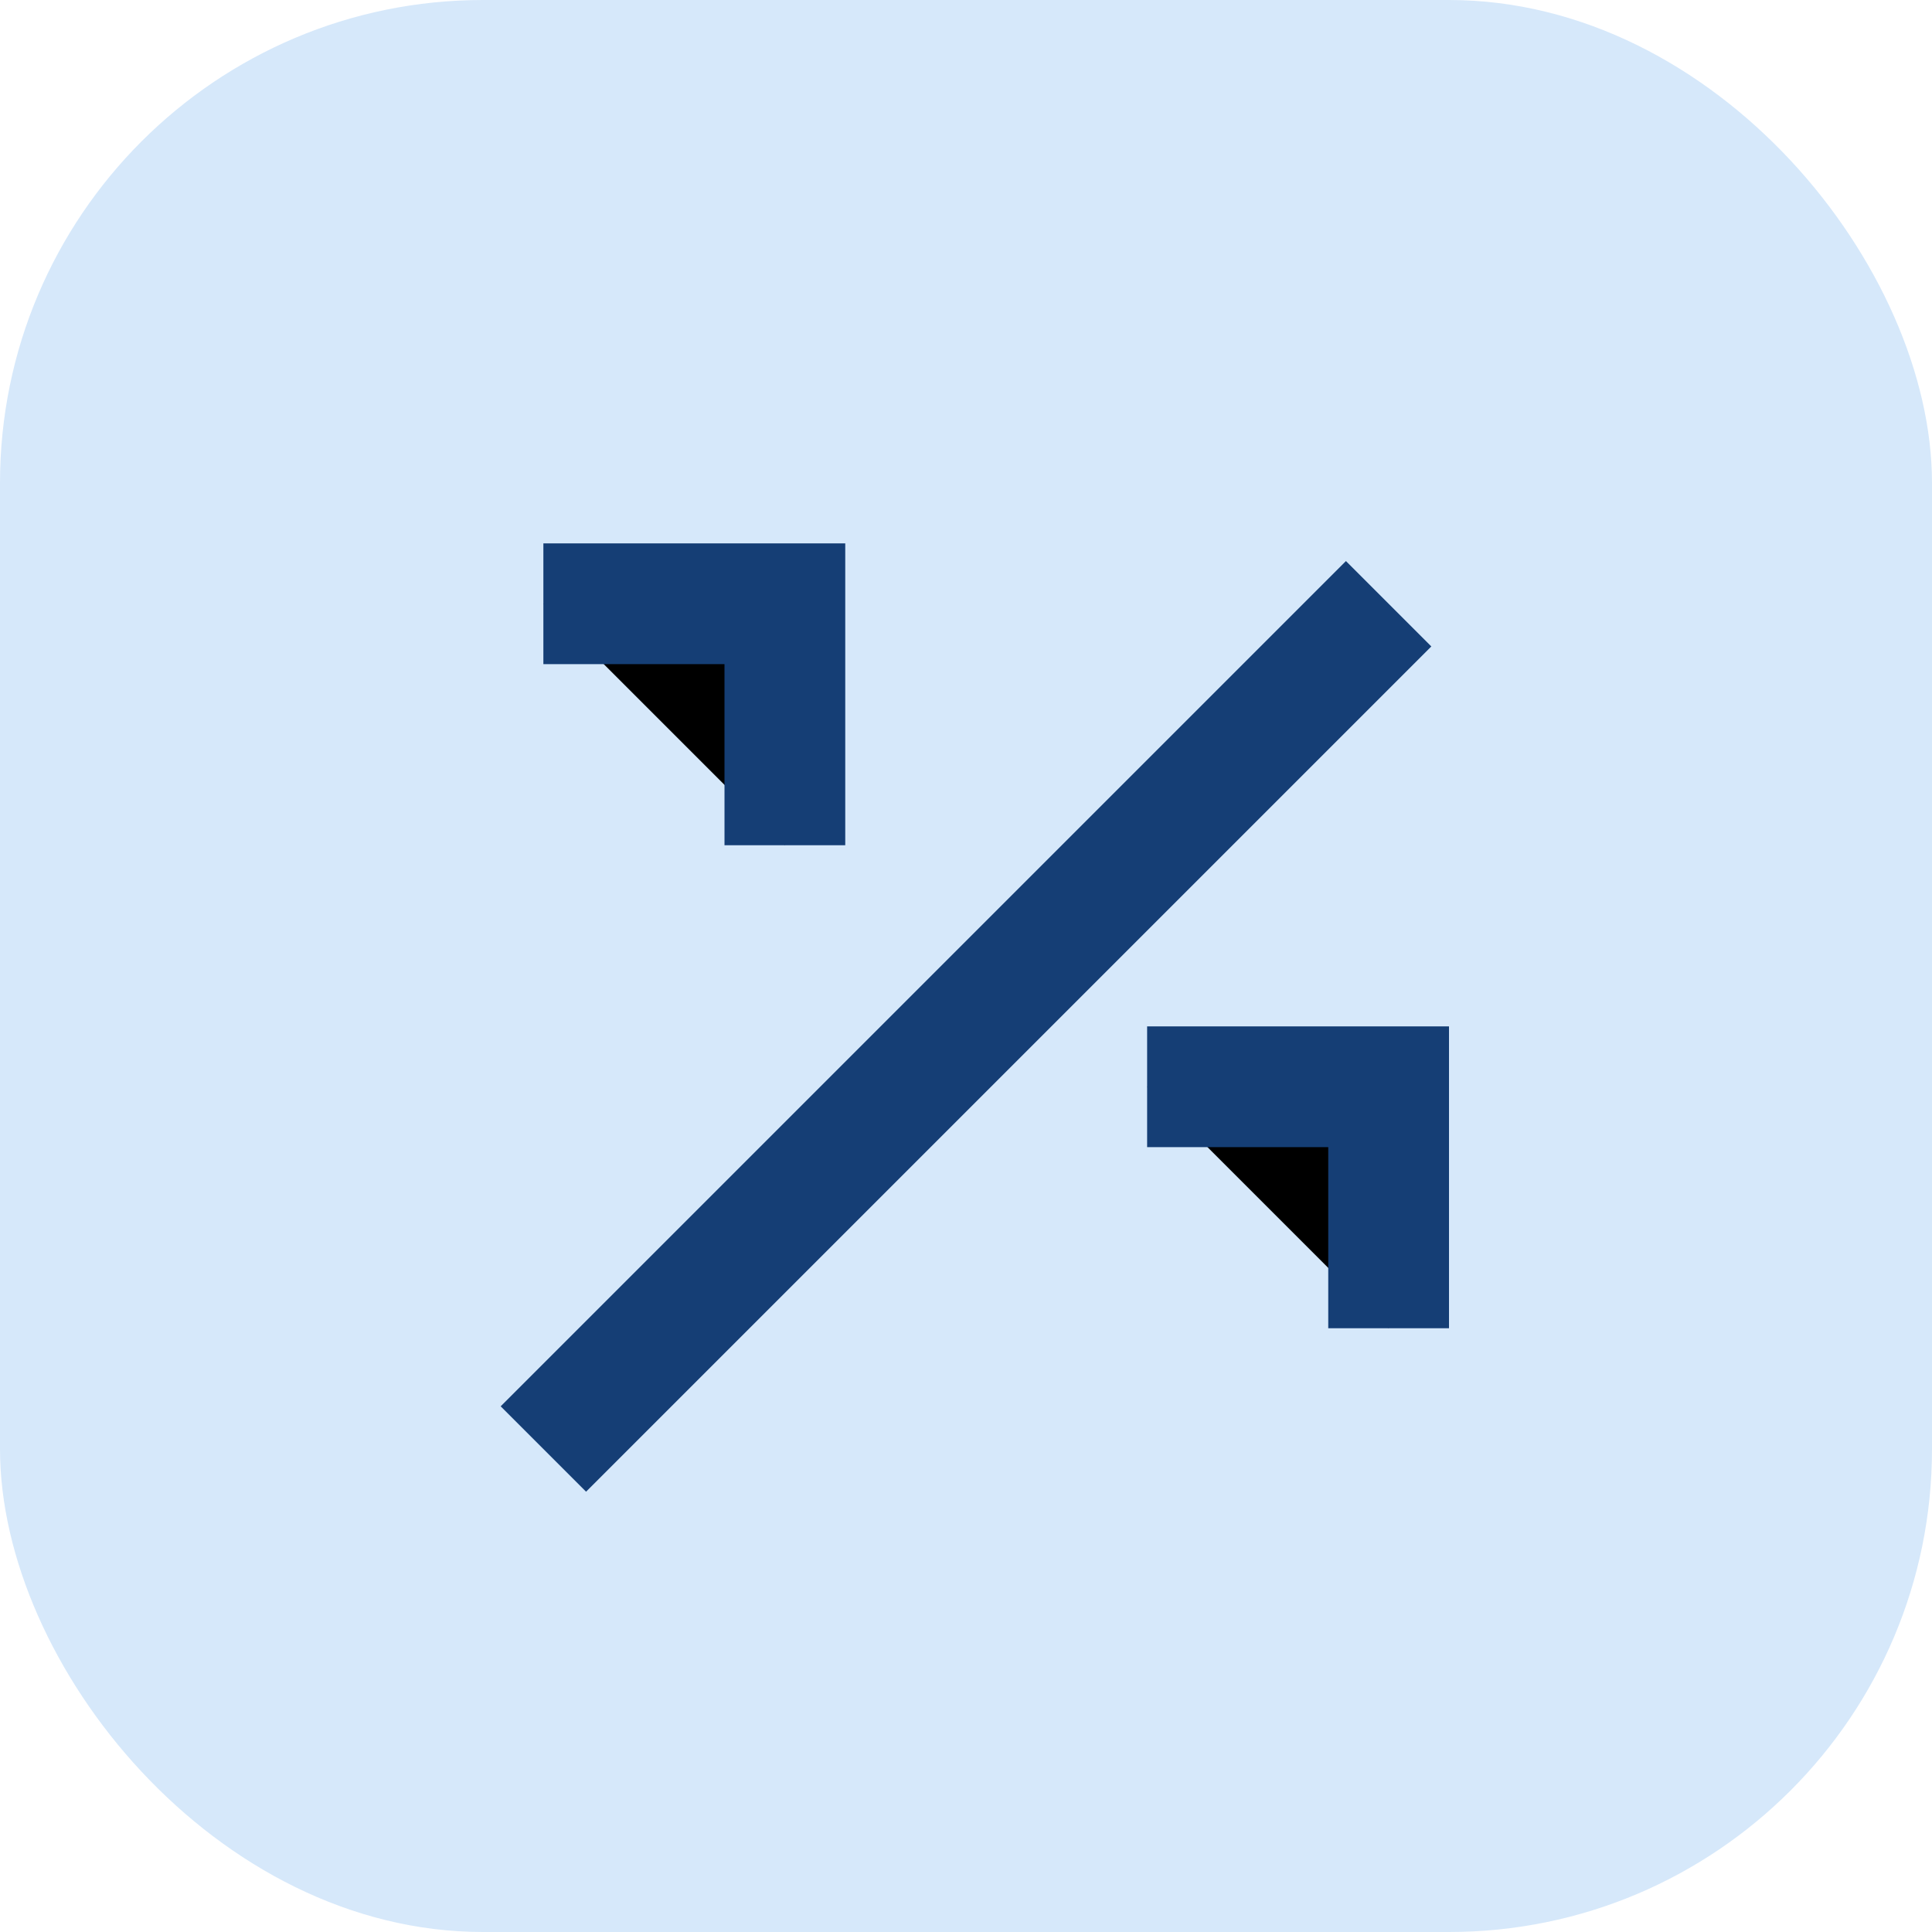 <?xml version="1.0" encoding="UTF-8"?>
<svg xmlns="http://www.w3.org/2000/svg" width="32" height="32" viewBox="0 0 32 32"><rect width="32" height="32" rx="8" fill="#D6E8FA"/><path d="m9 24 14-14M9 10h4v4M19 18h4v4" stroke="#153E75" stroke-width="2"/></svg>